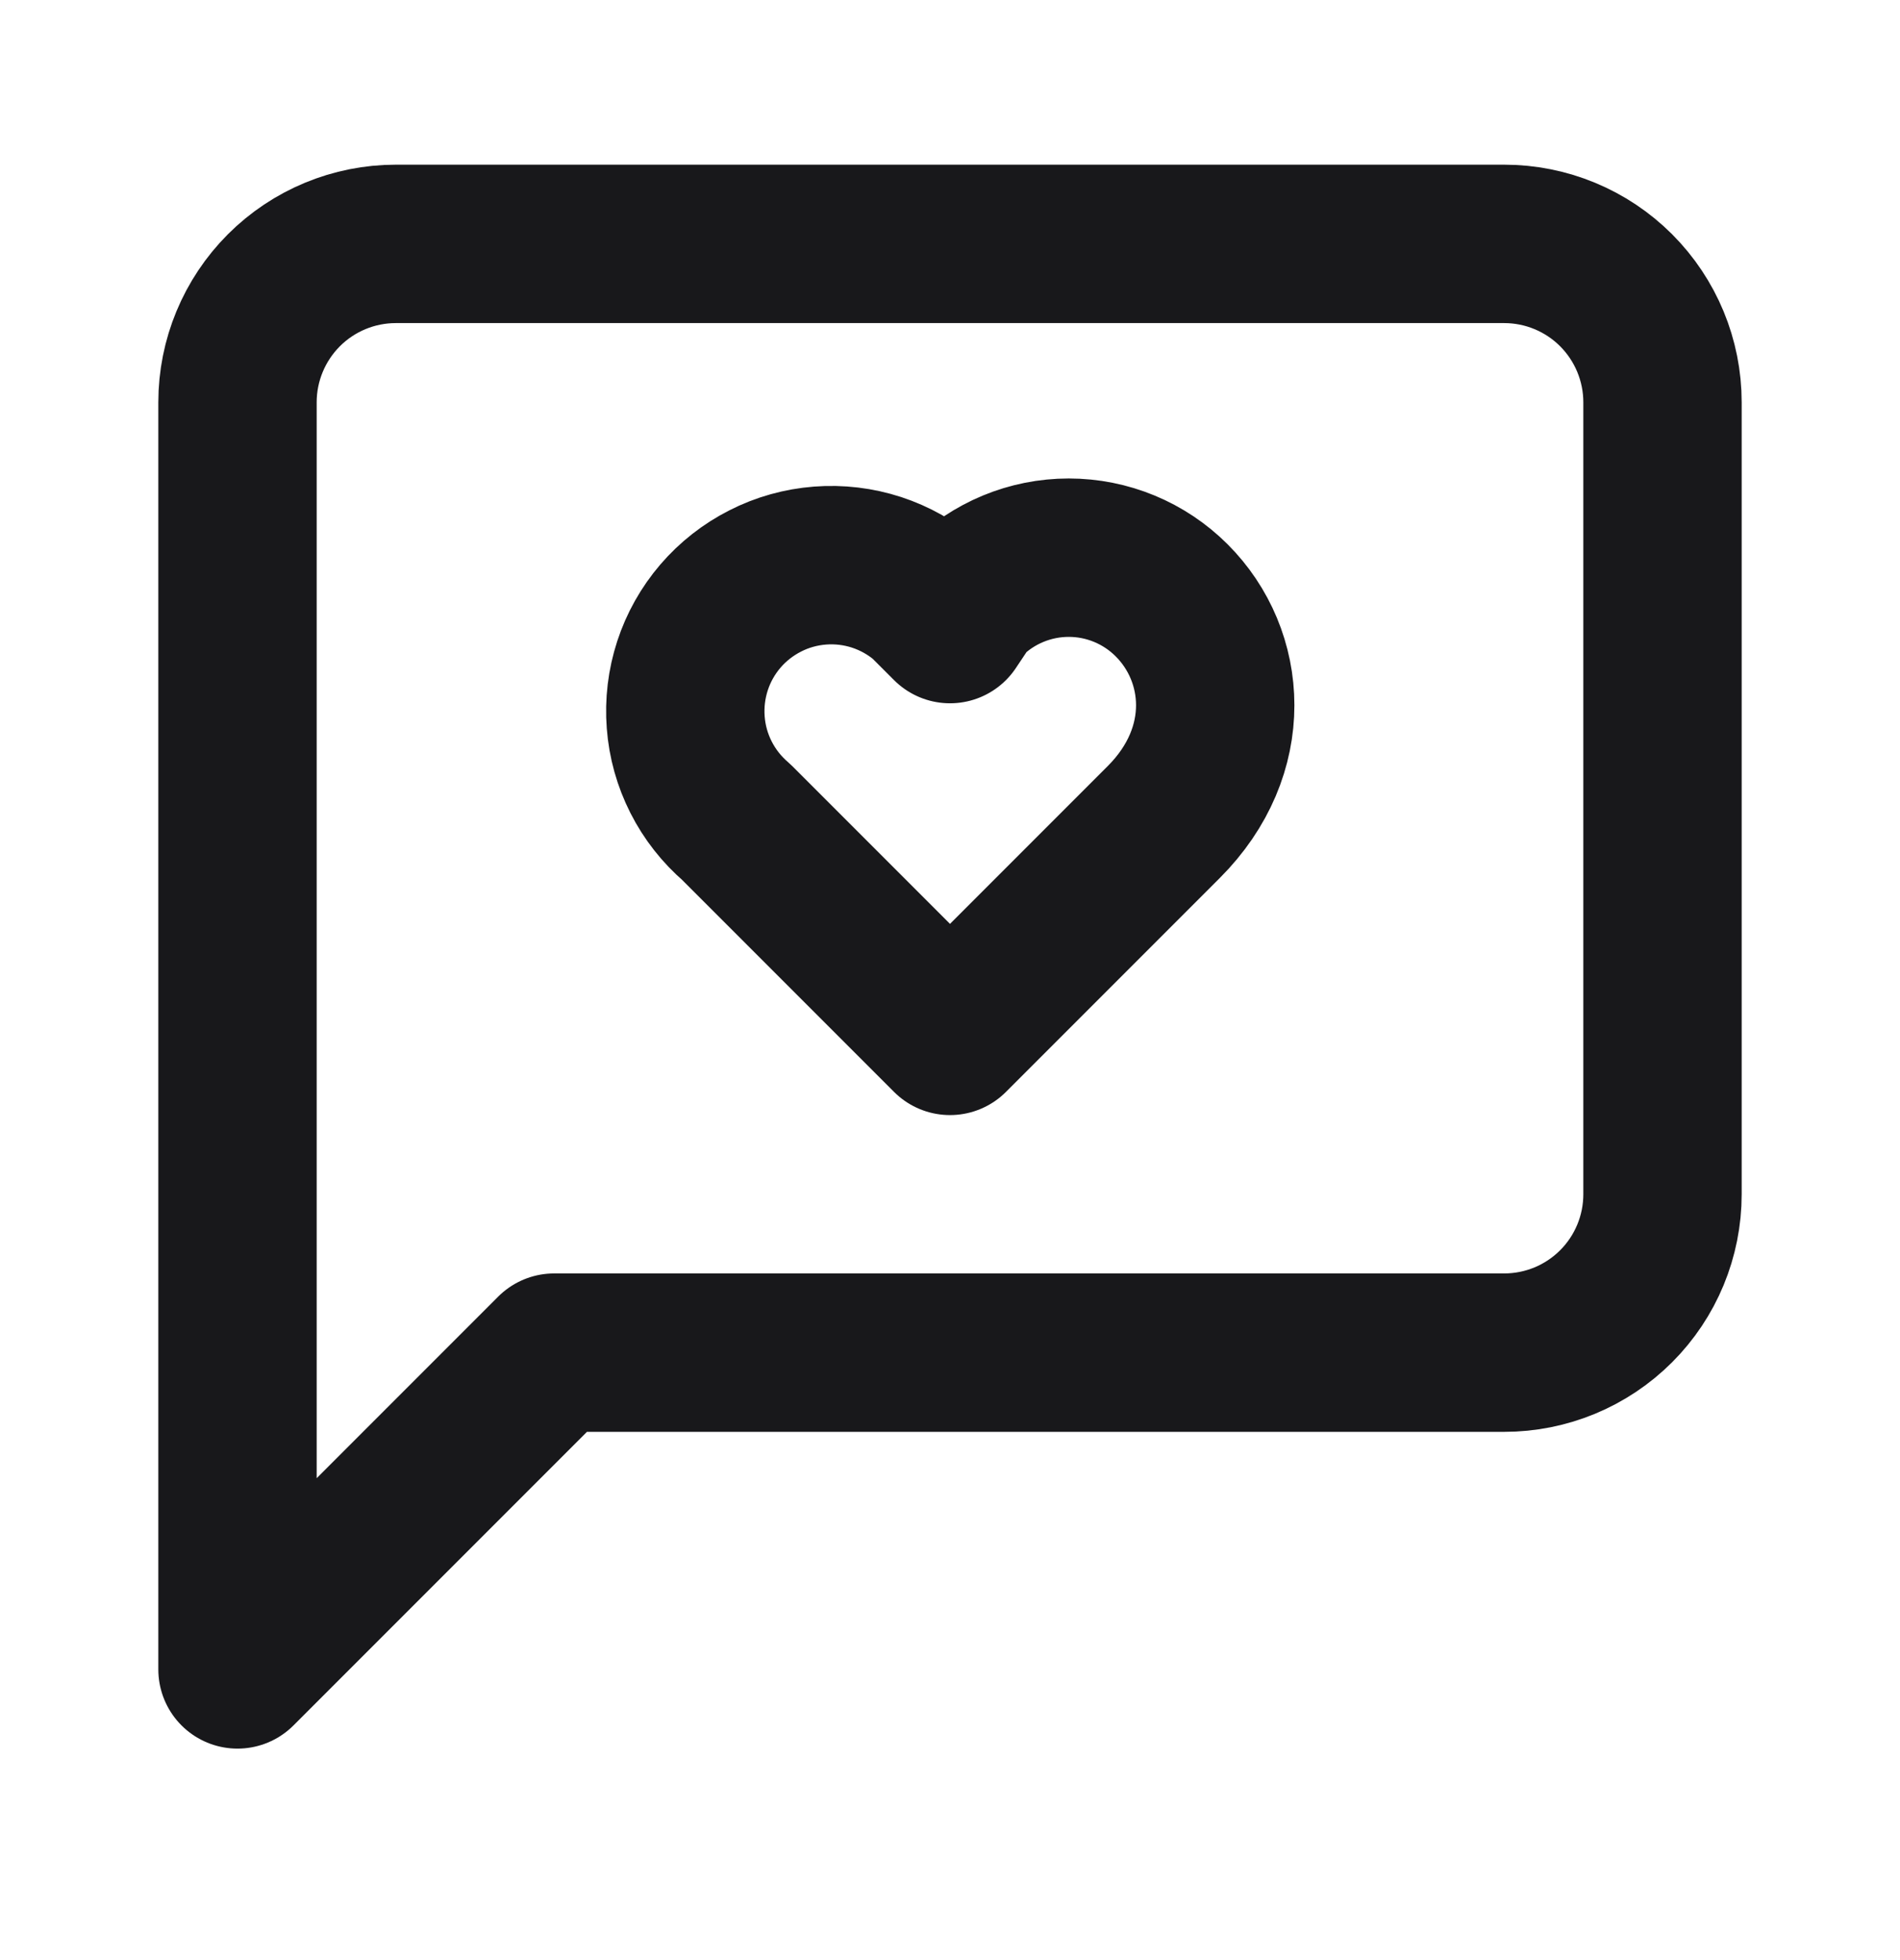 <svg width="32" height="33" viewBox="0 0 32 33" fill="none" xmlns="http://www.w3.org/2000/svg">
<path d="M28 20.106C28 20.814 27.719 21.492 27.219 21.992C26.719 22.492 26.041 22.773 25.333 22.773H9.333L4 28.106V6.773C4 6.066 4.281 5.388 4.781 4.887C5.281 4.387 5.959 4.106 6.667 4.106H25.333C26.041 4.106 26.719 4.387 27.219 4.887C27.719 5.388 28 6.066 28 6.773V20.106Z" stroke="#18181B" stroke-width="2.667" stroke-linecap="round" stroke-linejoin="round"/>
<path d="M19.733 10.107C19.273 9.647 18.65 9.389 18 9.389C17.35 9.389 16.727 9.647 16.267 10.107L16 10.507L15.6 10.107C15.355 9.896 15.071 9.737 14.764 9.636C14.457 9.536 14.133 9.497 13.811 9.522C13.489 9.547 13.175 9.634 12.888 9.781C12.6 9.927 12.343 10.128 12.133 10.373C11.923 10.618 11.763 10.902 11.663 11.209C11.563 11.516 11.524 11.84 11.549 12.162C11.573 12.484 11.661 12.797 11.807 13.085C11.953 13.373 12.155 13.63 12.4 13.84L16 17.44L19.6 13.84C20.8 12.64 20.667 11.04 19.733 10.107Z" stroke="#18181B" stroke-width="2.667" stroke-linecap="round" stroke-linejoin="round"/>
</svg>
